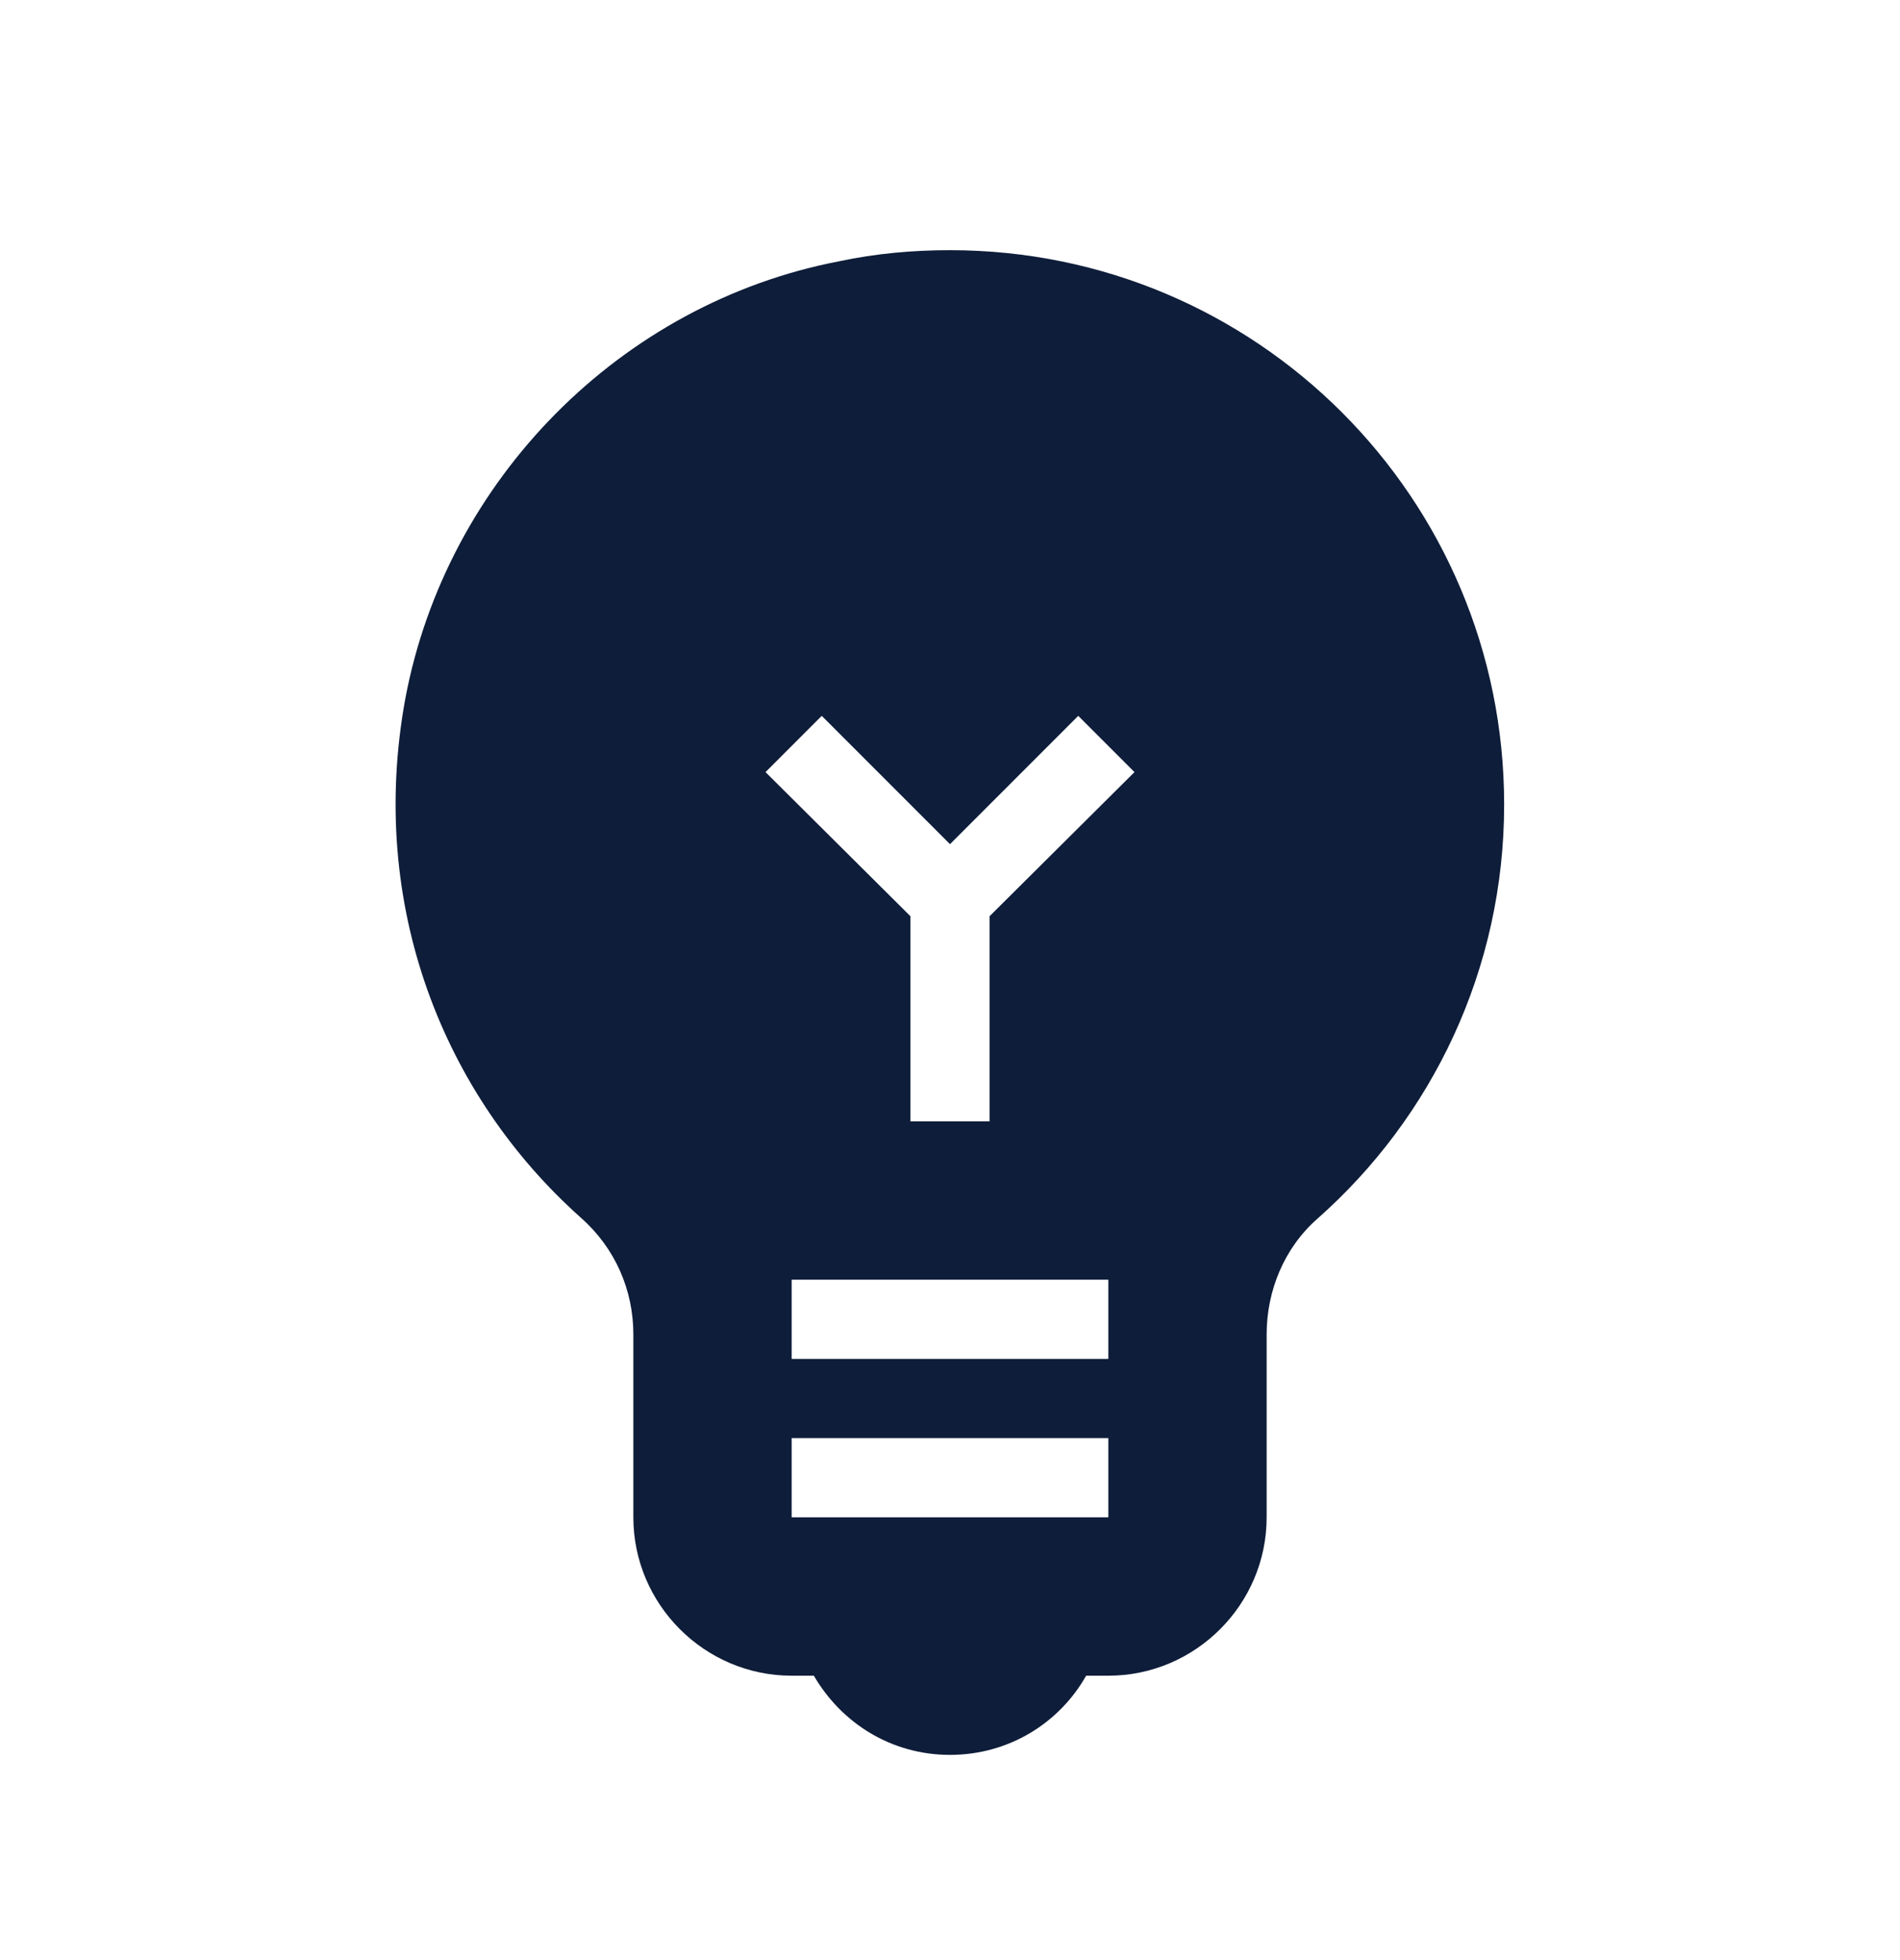 <svg width="32" height="33" viewBox="0 0 32 33" fill="none" xmlns="http://www.w3.org/2000/svg">
<g clip-path="url(#clip0_153_1754)">
<path d="M16 4.212C15.387 4.212 14.76 4.265 14.133 4.399C10.453 5.105 7.52 8.079 6.827 11.759C6.187 15.239 7.467 18.439 9.787 20.505C10.36 21.012 10.667 21.719 10.667 22.465V25.545C10.667 27.012 11.867 28.212 13.333 28.212H13.707C14.173 29.012 15.013 29.545 16 29.545C16.987 29.545 17.84 29.012 18.293 28.212H18.667C20.133 28.212 21.333 27.012 21.333 25.545V22.465C21.333 21.732 21.627 21.012 22.187 20.519C24.12 18.812 25.333 16.319 25.333 13.545C25.333 8.385 21.16 4.212 16 4.212ZM18.667 25.545H13.333V24.212H18.667V25.545ZM18.667 22.879H13.333V21.545H18.667V22.879ZM16.667 15.425V18.879H15.333V15.425L12.893 12.999L13.84 12.052L16 14.212L18.16 12.052L19.107 12.999L16.667 15.425Z" fill="#0E1D39"/>
</g>
<defs>
<clipPath id="clip0_153_1754">
<rect width="32" height="32" fill="white" transform="translate(0 0.212)"/>
</clipPath>
</defs>
</svg>
